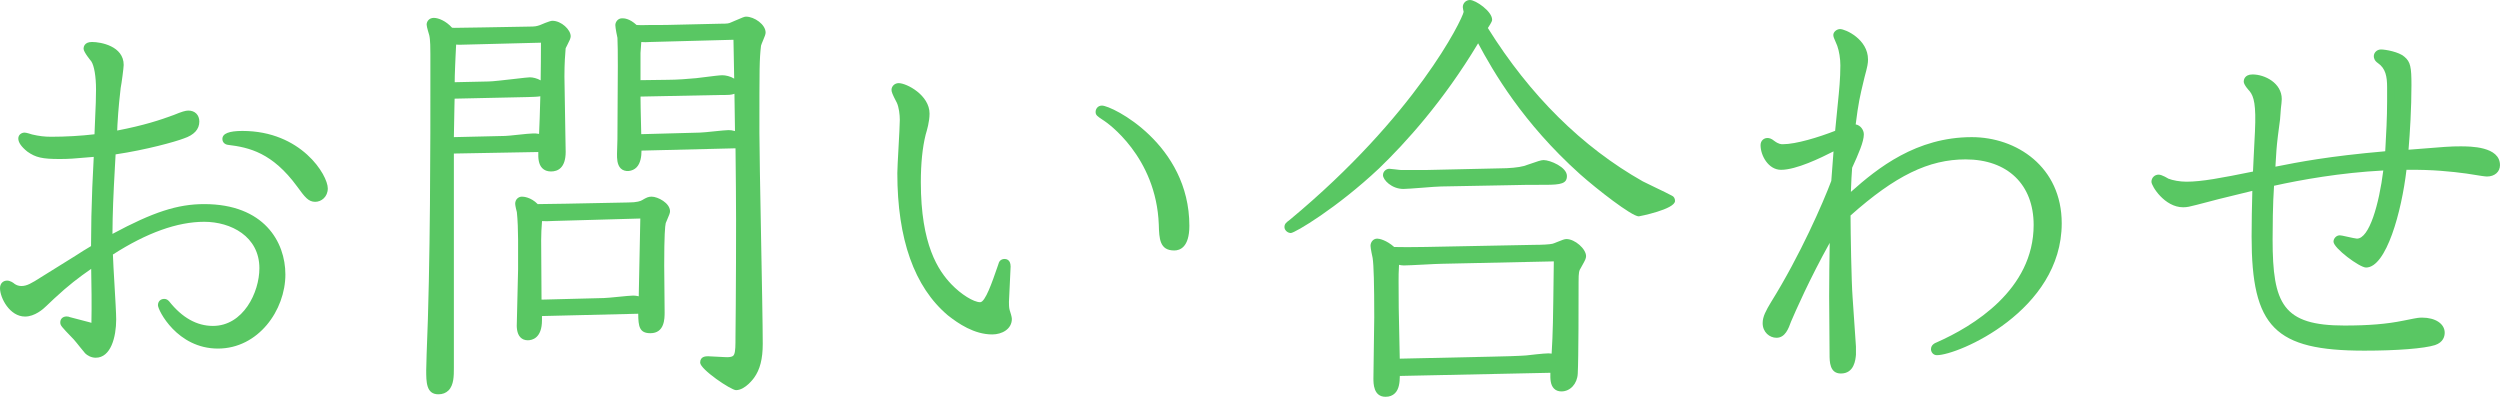 <?xml version="1.0" encoding="utf-8"?>
<!-- Generator: Adobe Illustrator 16.0.0, SVG Export Plug-In . SVG Version: 6.00 Build 0)  -->
<!DOCTYPE svg PUBLIC "-//W3C//DTD SVG 1.1//EN" "http://www.w3.org/Graphics/SVG/1.1/DTD/svg11.dtd">
<svg version="1.1" id="レイヤー_1" xmlns="http://www.w3.org/2000/svg" xmlns:xlink="http://www.w3.org/1999/xlink" x="0px"
	 y="0px" width="162.332px" height="25.765px" viewBox="0 0 162.332 25.765" enable-background="new 0 0 162.332 25.765"
	 xml:space="preserve">
<g>
	<g>
		<path fill="#59C763" d="M6.351,9.913c-1.539,0.135-1.863,0.162-2.483,0.162c-1.134,0-1.485-0.108-1.944-0.432
			c-0.27-0.216-0.485-0.458-0.485-0.647c0-0.108,0.107-0.135,0.162-0.135c0.054,0,0.323,0.081,0.404,0.108
			C2.463,9.077,2.841,9.13,3.327,9.13c1.134,0,2.213-0.081,3.05-0.189l0.054-1.35C6.458,6.998,6.485,6.458,6.485,5.81
			c0-0.675-0.081-1.565-0.352-1.97C6.08,3.786,5.676,3.246,5.676,3.165c0-0.189,0.216-0.189,0.297-0.189
			c0.27,0,1.808,0.135,1.808,1.242c0,0.135-0.135,1.188-0.188,1.431C7.564,5.864,7.43,7.025,7.376,8.104L7.349,8.779
			c1.917-0.351,3.077-0.729,4.022-1.08c0.459-0.189,0.701-0.27,0.863-0.27c0.297,0,0.459,0.189,0.459,0.459
			c0,0.567-0.594,0.783-0.837,0.864C11.371,8.941,9.4,9.508,7.268,9.805l-0.054,0.999c-0.108,1.943-0.162,3.13-0.162,4.804
			c2.754-1.512,4.427-2.105,6.209-2.105c4.291,0,5.021,2.942,5.021,4.319c0,2.24-1.674,4.562-4.13,4.562
			c-2.457,0-3.645-2.348-3.645-2.564c0-0.135,0.081-0.162,0.162-0.162c0.054,0,0.081,0.027,0.135,0.082
			c0.405,0.512,1.431,1.673,3.023,1.673c2.024,0,3.267-2.187,3.267-3.995c0-2.159-1.917-3.266-3.833-3.266
			c-2.16,0-4.4,1.08-6.182,2.24c0,0.621,0.216,3.645,0.216,4.346c0,1.053-0.297,2.24-1.08,2.24c-0.242,0-0.432-0.135-0.513-0.216
			c-0.188-0.216-0.513-0.647-0.729-0.891c-0.729-0.756-0.81-0.837-0.81-0.944c0-0.162,0.216-0.135,0.27-0.108l0.702,0.188
			l0.62,0.162c0.108,0.027,0.136,0.055,0.217,0.055c0.107,0,0.242-0.055,0.242-0.271c0-1.161-0.026-2.726-0.054-3.968
			c-1.053,0.729-1.7,1.188-2.808,2.213l-0.513,0.486c-0.297,0.297-0.756,0.621-1.215,0.621c-0.836,0-1.376-1.107-1.376-1.593
			c0-0.162,0.081-0.243,0.216-0.243c0.107,0,0.27,0.107,0.297,0.135c0.216,0.162,0.432,0.217,0.621,0.217
			c0.432,0,0.756-0.189,1.431-0.621l2.213-1.377c0.405-0.27,0.729-0.459,1.134-0.701c0-1.242,0.027-2.673,0.081-3.941L6.351,9.913z
			 M14.69,9.022c0-0.162,0.378-0.27,1.053-0.27c3.645,0,5.291,2.727,5.291,3.482c0,0.405-0.297,0.621-0.566,0.621
			c-0.297,0-0.459-0.189-0.972-0.891c-1.701-2.322-3.32-2.646-4.67-2.808C14.745,9.157,14.69,9.104,14.69,9.022z"/>
		<path fill="#59C763" d="M6.215,23.228c-0.295,0-0.55-0.149-0.689-0.289c-0.101-0.114-0.22-0.265-0.345-0.421
			c-0.137-0.172-0.281-0.353-0.394-0.48l-0.052-0.054c-0.774-0.803-0.821-0.852-0.821-1.057c0-0.223,0.168-0.379,0.41-0.379
			c0.08,0,0.162,0.018,0.22,0.046l1.275,0.333c0.049,0.013,0.085,0.025,0.117,0.036c0.025-1.135,0.004-2.548-0.015-3.506
			c-0.836,0.584-1.448,1.046-2.397,1.925l-0.511,0.484c-0.204,0.204-0.757,0.689-1.387,0.689C0.633,20.556,0,19.346,0,18.713
			c0-0.295,0.187-0.493,0.466-0.493c0.2,0,0.42,0.154,0.474,0.208c0.121,0.088,0.279,0.144,0.444,0.144
			c0.353,0,0.636-0.159,1.296-0.582l2.215-1.378c0.359-0.239,0.658-0.417,1.008-0.627l0.008-0.004
			c0.002-1.255,0.032-2.635,0.081-3.811l0.095-1.983c-1.318,0.116-1.631,0.138-2.22,0.138c-1.122,0-1.551-0.098-2.088-0.478
			c-0.396-0.316-0.591-0.6-0.591-0.852C1.188,8.746,1.4,8.61,1.6,8.61c0.118,0,0.468,0.116,0.483,0.121
			C2.535,8.837,2.89,8.88,3.327,8.88c0.937,0,1.925-0.057,2.809-0.161l0.051-1.265C6.212,6.913,6.235,6.408,6.235,5.81
			c0-0.843-0.118-1.544-0.309-1.83C5.916,3.969,5.426,3.385,5.426,3.165c0-0.103,0.04-0.439,0.547-0.439
			c0.572,0,2.058,0.268,2.058,1.492c0,0.169-0.14,1.238-0.194,1.484C7.8,5.993,7.676,7.113,7.625,8.117L7.611,8.476
			c1.728-0.333,2.787-0.681,3.673-1.01c0.523-0.215,0.756-0.286,0.95-0.286c0.424,0,0.709,0.285,0.709,0.709
			c0,0.508-0.339,0.878-1.008,1.101c-0.539,0.21-2.435,0.739-4.429,1.034l-0.043,0.794c-0.102,1.828-0.152,2.959-0.161,4.37
			c2.648-1.424,4.237-1.935,5.958-1.935c3.89,0,5.271,2.462,5.271,4.569c0,2.323-1.76,4.812-4.38,4.812
			c-2.646,0-3.895-2.488-3.895-2.814c0-0.246,0.166-0.412,0.412-0.412c0.159,0,0.248,0.091,0.313,0.157
			c0.847,1.066,1.798,1.598,2.845,1.598c1.968,0,3.017-2.175,3.017-3.745c0-2.072-1.857-3.016-3.583-3.016
			c-1.74,0-3.734,0.715-5.929,2.125c0.01,0.378,0.056,1.155,0.1,1.91c0.056,0.95,0.113,1.933,0.113,2.301
			C7.545,21.886,7.197,23.228,6.215,23.228z M4.599,21.121c0.115,0.12,0.281,0.292,0.496,0.516l0.059,0.061
			c0.125,0.141,0.275,0.329,0.418,0.509c0.119,0.149,0.232,0.293,0.318,0.392c0.042,0.04,0.171,0.13,0.324,0.13
			c0.57,0,0.83-1.031,0.83-1.99c0-0.354-0.057-1.329-0.112-2.271c-0.053-0.908-0.104-1.766-0.104-2.074v-0.136l0.114-0.074
			c2.323-1.513,4.449-2.28,6.318-2.28c2.029,0,4.083,1.208,4.083,3.516c0,2.05-1.413,4.245-3.517,4.245
			c-0.708,0-1.707-0.223-2.703-1.192c0.492,0.689,1.485,1.664,3.027,1.664c2.321,0,3.88-2.229,3.88-4.312
			c0-0.68-0.23-4.069-4.771-4.069c-1.705,0-3.298,0.543-6.089,2.074l-0.37,0.204v-0.423c0-1.63,0.05-2.804,0.163-4.818l0.064-1.204
			l0.204-0.028c2.19-0.305,4.116-0.875,4.533-1.038c0.466-0.156,0.678-0.355,0.678-0.631c0-0.146-0.063-0.209-0.209-0.209
			c-0.139,0-0.451,0.121-0.768,0.251C10.5,8.29,9.344,8.668,7.394,9.025L7.086,9.082l0.04-0.987
			c0.051-1.022,0.178-2.159,0.218-2.477C7.401,5.352,7.529,4.33,7.53,4.218c0-0.893-1.363-0.983-1.539-0.991
			c0.103,0.155,0.273,0.386,0.323,0.44C6.697,4.232,6.735,5.353,6.735,5.81c0,0.606-0.024,1.118-0.049,1.667L6.618,9.162
			L6.409,9.189C5.454,9.313,4.359,9.38,3.327,9.38c-0.473,0-0.873-0.049-1.381-0.169C1.907,9.199,1.844,9.179,1.78,9.16
			c0.06,0.074,0.154,0.171,0.299,0.288c0.376,0.266,0.648,0.377,1.788,0.377c0.608,0,0.918-0.025,2.461-0.161l0.285-0.025
			l-0.122,2.553c-0.051,1.212-0.081,2.645-0.081,3.93v0.142l-0.251,0.15c-0.343,0.205-0.636,0.38-0.994,0.617l-2.22,1.381
			c-0.676,0.433-1.053,0.659-1.563,0.659c-0.276,0-0.536-0.09-0.771-0.267c-0.048-0.039-0.125-0.081-0.155-0.085
			c0.042,0.394,0.518,1.336,1.168,1.336c0.307,0,0.695-0.205,1.038-0.548l0.518-0.491c1.115-1.032,1.772-1.5,2.837-2.237
			l0.382-0.264l0.01,0.464c0.02,0.912,0.054,2.642,0.054,3.974c0,0.359-0.247,0.521-0.492,0.521c-0.093,0-0.154-0.021-0.204-0.039
			c-0.02-0.007-0.042-0.016-0.074-0.023L4.599,21.121z M20.468,13.105c-0.448,0-0.675-0.311-1.173-0.993
			c-1.606-2.192-3.103-2.539-4.498-2.707c-0.196-0.027-0.356-0.164-0.356-0.383c0-0.35,0.426-0.52,1.303-0.52
			c3.814,0,5.541,2.863,5.541,3.732C21.284,12.78,20.869,13.105,20.468,13.105z M15.51,9.007c1.296,0.236,2.725,0.814,4.188,2.81
			c0.484,0.664,0.607,0.789,0.77,0.789c0.127,0,0.316-0.099,0.316-0.371c0-0.663-1.563-3.232-5.041-3.232
			C15.658,9.002,15.581,9.004,15.51,9.007z"/>
	</g>
	<g>
		<path fill="#59C763" d="M28.465,25.353c-0.486,0-0.54-0.404-0.54-1.322c0-0.107,0.026-0.836,0.026-1.025
			c0.271-6.289,0.243-15.359,0.243-19.003V3.516c0-0.324,0-0.972-0.081-1.296c-0.026-0.081-0.162-0.54-0.162-0.621
			c0-0.081,0.055-0.189,0.217-0.189c0.216,0,0.675,0.162,1.053,0.621c0.135,0.027,0.161,0.027,0.297,0.027h0.944l0.702-0.027h0.135
			l3.05-0.054c0.433,0,0.54-0.027,0.783-0.108c0.054-0.027,0.647-0.27,0.729-0.27c0.459,0,0.945,0.486,0.945,0.755
			c0,0.135-0.297,0.621-0.324,0.729c0,0.081-0.081,0.756-0.081,1.89c0,0.432,0.081,4.805,0.081,4.886
			c0,0.458-0.081,1.025-0.702,1.025c-0.62,0-0.594-0.621-0.566-1.269l-5.992,0.108v14.171
			C29.221,24.462,29.247,25.353,28.465,25.353z M29.274,6.161c-0.027,1.269-0.054,2.24-0.054,2.996l1.781-0.027h0.216l0.702-0.027
			l0.891-0.027c0.243,0,1.512-0.162,1.809-0.162c0.188,0,0.323,0,0.62,0.108c0.055-1.215,0.136-3.185,0.136-6.505l-3.051,0.054
			h-0.162l-0.539,0.027l-0.621,0.027l-0.891,0.027c-0.297,0-0.378,0.027-0.729-0.054c0,0.162-0.054,0.918-0.054,1.107l-0.027,0.621
			C29.274,5,29.274,5.108,29.274,5.594l1.134-0.027l0.566-0.027h0.756c0.432,0,2.456-0.27,2.673-0.27
			c0.27,0,0.836,0.189,0.836,0.513c0,0.243-0.08,0.243-0.998,0.27L29.274,6.161z M34.942,20.278v0.514
			c0,0.323-0.054,1.053-0.675,1.053c-0.432,0-0.485-0.459-0.459-0.918l0.027-0.891l0.054-2.538v-1.943
			c0-0.513-0.026-1.323-0.081-1.809c-0.026-0.081-0.107-0.459-0.107-0.513c0-0.162,0.107-0.216,0.188-0.216s0.514,0.027,0.918,0.485
			h1.134l0.675-0.027h0.135l3.267-0.053h0.135l0.513-0.027H40.8c0.433,0,0.811-0.054,1.026-0.189
			c0.27-0.162,0.351-0.189,0.485-0.189c0.324,0,0.945,0.351,0.945,0.702c0,0.107-0.243,0.594-0.271,0.701
			c-0.107,0.432-0.107,2.268-0.107,2.807c0,0.433,0.026,2.564,0.026,3.051c0,0.432,0,1.107-0.675,1.107
			c-0.539,0-0.539-0.271-0.539-1.27L34.942,20.278z M37.426,19.657l1.782-0.054c0.297,0,1.619-0.161,1.916-0.161
			c0.162,0,0.378,0.053,0.594,0.135l0.108-5.372v-0.271l-4.049,0.082h-0.162l-0.513,0.026l-0.621,0.027l-0.513,0.026
			c-0.54,0.027-0.756,0.027-0.999-0.026c-0.054,0.54-0.081,1.106-0.081,1.538v1.781l0.027,2.322L37.426,19.657z M40.368,4.299
			c0-0.135,0-1.539-0.026-1.863c-0.027-0.108-0.136-0.675-0.136-0.81c0-0.054,0.055-0.189,0.189-0.189c0.107,0,0.404,0,0.837,0.432
			c0.054,0,0.62,0.027,0.729,0h1.296l3.536-0.081c0.539,0,0.594-0.027,0.782-0.108c0.135-0.054,0.783-0.351,0.864-0.351
			c0.432,0,1.025,0.432,1.025,0.783c0,0.135-0.297,0.702-0.297,0.837C49.06,3.867,49.06,4.353,49.06,8.618
			c0,1.97,0.217,11.526,0.217,13.712c0,0.917-0.162,1.565-0.514,2.052c-0.107,0.162-0.566,0.701-0.972,0.701
			c-0.242,0-2.078-1.295-2.078-1.539c0-0.161,0.108-0.161,0.27-0.161l0.459,0.026l0.594,0.027c0.972,0.055,0.972-0.324,0.972-1.565
			c0.027-2.052,0.055-7.72,0.027-9.717l-0.027-2.78l-6.612,0.162c0.026,0.351,0.054,1.323-0.648,1.323
			c-0.459,0-0.432-0.594-0.432-0.918l0.027-0.891l0.026-2.699V4.299z M41.34,5.459l1.998-0.027c0.594,0,1.322-0.054,1.889-0.108
			c0.271-0.027,1.431-0.189,1.674-0.189c0.324,0,0.864,0.189,0.864,0.513c0,0.27-0.405,0.27-0.702,0.27h-0.324L41.34,6.026
			c0,0.513,0,0.756,0.055,2.942l2.24-0.054l1.809-0.054c0.297,0,1.592-0.162,1.862-0.162c0.162,0,0.323,0.027,0.675,0.162
			l-0.027-2.159l-0.081-4.319V2.328L44.31,2.382l-0.162,0.027l-0.54,0.027h-0.621l-0.513,0.027
			c-0.566,0.027-0.729,0.054-1.053-0.027C41.395,2.598,41.34,3.3,41.34,3.435V5.459z"/>
		<path fill="#59C763" d="M28.465,25.603c-0.79,0-0.79-0.799-0.79-1.572c0-0.047,0.005-0.211,0.011-0.397
			c0.007-0.241,0.016-0.521,0.016-0.628c0.25-5.813,0.246-14.095,0.244-18.075l0-1.414c0-0.306,0-0.941-0.074-1.235l0,0
			c0,0-0.169-0.538-0.169-0.682c0-0.213,0.164-0.439,0.467-0.439c0.302,0,0.791,0.201,1.185,0.64
			c0.051,0.007,0.083,0.002,0.165,0.007l1.781-0.027l3.045-0.054c0.421,0,0.5-0.026,0.708-0.095
			c0.005-0.003,0.645-0.283,0.808-0.283c0.593,0,1.195,0.585,1.195,1.005c0,0.129-0.074,0.286-0.231,0.589
			c-0.04,0.077-0.077,0.146-0.096,0.189c-0.001,0.026-0.004,0.059-0.008,0.101C36.7,3.49,36.65,4.089,36.65,4.974
			c0,0.301,0.04,2.518,0.063,3.858c0.01,0.584,0.018,1.003,0.018,1.027c0,1.054-0.518,1.275-0.952,1.275
			c-0.241,0-0.434-0.074-0.574-0.22c-0.236-0.247-0.263-0.625-0.252-1.043L29.471,9.97v13.926c0,0.497,0.001,1.105-0.348,1.455
			C28.956,25.518,28.734,25.603,28.465,25.603z M28.215,1.665c0.031,0.128,0.106,0.388,0.136,0.479
			c0.093,0.37,0.093,1.022,0.093,1.373l0,1.414c0.002,3.983,0.006,12.272-0.244,18.086c0,0.099-0.009,0.386-0.016,0.632
			c-0.005,0.18-0.01,0.338-0.01,0.383c0,1.024,0.1,1.072,0.29,1.072c0.178,0,0.259-0.06,0.304-0.105
			c0.203-0.203,0.202-0.691,0.202-1.048V9.479l6.471-0.117l-0.288-0.104c-0.255-0.093-0.354-0.093-0.535-0.093
			c-0.143,0-0.575,0.045-0.956,0.086c-0.451,0.047-0.733,0.076-0.853,0.076l-3.84,0.084V9.157c0-0.599,0.017-1.333,0.037-2.242
			l0.022-0.999l5.206-0.113c0.337-0.01,0.605-0.018,0.735-0.036c-0.072-0.12-0.358-0.247-0.567-0.247
			c-0.076,0-0.53,0.053-0.931,0.099c-0.691,0.08-1.475,0.171-1.742,0.171l-2.706,0.06V5.594c0-0.49,0-0.598,0.026-1.278l0.027-0.622
			c0-0.089,0.015-0.346,0.029-0.593c0.013-0.217,0.025-0.427,0.025-0.502V2.284l0.306,0.07c0.189,0.043,0.286,0.052,0.391,0.052
			l5.796-0.144v0.254c0,3.496-0.092,5.536-0.136,6.517l-0.026,0.594c-0.016,0.374-0.034,0.797,0.104,0.941
			c0.016,0.017,0.063,0.066,0.213,0.066c0.219,0,0.452-0.06,0.452-0.775c0-0.03-0.007-0.444-0.018-1.019
			C36.19,7.498,36.15,5.275,36.15,4.974c0-0.905,0.051-1.519,0.073-1.781l0.008-0.111c0.024-0.126,0.068-0.211,0.149-0.369
			c0.057-0.11,0.164-0.315,0.176-0.377c-0.01-0.11-0.371-0.486-0.697-0.486c-0.061,0.016-0.541,0.207-0.618,0.244
			c-0.301,0.103-0.436,0.134-0.894,0.134l-4.831,0.081c-0.158,0-0.189,0-0.346-0.032l-0.087-0.018L29.028,2.19
			C28.73,1.829,28.382,1.688,28.215,1.665z M29.519,6.406l-0.012,0.521c-0.018,0.78-0.032,1.431-0.036,1.977l3.332-0.077
			c0.11,0,0.48-0.039,0.808-0.074c0.432-0.045,0.839-0.088,1.008-0.088c0.123,0,0.235,0,0.384,0.03
			c0.024-0.559,0.057-1.359,0.082-2.443c-0.188,0.033-0.45,0.041-0.811,0.051L29.519,6.406z M29.619,2.895
			c-0.004,0.073-0.008,0.153-0.013,0.234c-0.014,0.235-0.028,0.48-0.028,0.576l-0.027,0.632c-0.021,0.532-0.025,0.708-0.026,1.001
			l2.206-0.048c0.238,0,1.04-0.093,1.684-0.167c0.565-0.065,0.889-0.103,0.989-0.103c0.199,0,0.477,0.066,0.702,0.198
			c0.011-0.717,0.019-1.53,0.02-2.447l-5.296,0.135C29.762,2.907,29.696,2.904,29.619,2.895z M47.791,25.333
			c-0.322,0-2.328-1.348-2.328-1.789c0-0.411,0.377-0.411,0.52-0.411l1.064,0.054c0.52,0.036,0.589-0.091,0.628-0.188
			c0.082-0.201,0.082-0.59,0.082-1.127c0.026-1.957,0.055-7.686,0.027-9.715L47.759,9.63l-6.105,0.149
			c0.001,0.382-0.063,0.812-0.311,1.078c-0.264,0.284-0.77,0.346-1.039,0.077c-0.243-0.245-0.242-0.665-0.24-0.943l0.027-0.949
			l0.026-4.743c0-0.739-0.007-1.611-0.025-1.842c-0.016-0.05-0.137-0.655-0.137-0.83c0-0.184,0.153-0.439,0.439-0.439
			c0.12,0,0.471,0,0.941,0.435c0.156,0.006,0.475,0.019,0.57,0.003l1.351-0.006l3.53-0.081c0.485,0,0.526-0.018,0.68-0.084
			c0.051-0.021,0.125-0.053,0.214-0.092c0.566-0.248,0.67-0.283,0.758-0.283c0.545,0,1.275,0.511,1.275,1.033
			c0,0.113-0.058,0.254-0.168,0.515c-0.048,0.114-0.121,0.287-0.13,0.338C49.31,3.881,49.31,4.33,49.31,8.618
			c0,0.957,0.051,3.67,0.104,6.543c0.056,2.972,0.113,6.045,0.113,7.169c0,0.97-0.178,1.669-0.561,2.198l0,0
			C48.965,24.528,48.405,25.333,47.791,25.333z M46.098,23.64c0.407,0.379,1.468,1.114,1.711,1.192
			c0.242-0.018,0.616-0.394,0.746-0.588c0.324-0.449,0.472-1.055,0.472-1.914c0-1.119-0.057-4.19-0.113-7.16
			c-0.053-2.875-0.104-5.59-0.104-6.552c0-4.314,0-4.766,0.11-5.698c-0.002-0.084,0.056-0.226,0.167-0.487
			c0.048-0.114,0.121-0.286,0.129-0.336C49.215,1.941,48.78,1.58,48.439,1.58c-0.041,0.015-0.39,0.167-0.558,0.241
			c-0.096,0.042-0.175,0.077-0.214,0.092c-0.224,0.096-0.32,0.126-0.875,0.126l-4.832,0.081c0.021,0.002-0.042,0.012-0.225,0.012
			c-0.146,0-0.324-0.006-0.428-0.01L41.13,2.119l-0.074-0.073c-0.287-0.287-0.484-0.344-0.594-0.355
			c0.021,0.173,0.097,0.583,0.123,0.684c0.032,0.352,0.034,1.561,0.034,1.924l-0.054,5.649c-0.001,0.217-0.002,0.536,0.095,0.633
			c0.023,0.023,0.226,0.036,0.318-0.063c0.142-0.152,0.203-0.503,0.168-0.963l-0.02-0.262l6.845-0.167l-0.08-0.031
			c-0.35-0.134-0.477-0.145-0.585-0.145c-0.119,0-0.517,0.041-0.868,0.077c-0.427,0.044-0.83,0.085-0.994,0.085l-4.292,0.114
			l-0.006-0.25C41.09,6.784,41.09,6.54,41.09,6.026V5.781l5.973-0.113c0.121,0,0.405,0,0.468-0.051
			c-0.016-0.061-0.332-0.232-0.63-0.232c-0.147,0-0.751,0.077-1.151,0.127c-0.22,0.028-0.408,0.052-0.498,0.061
			c-0.523,0.05-1.279,0.109-1.914,0.109l-2.248,0.03V3.435c0-0.147,0.056-0.866,0.084-1.039l0.043-0.269l0.264,0.066
			c0.236,0.06,0.387,0.052,0.741,0.033l0.751-0.04l1.295-0.051l3.854-0.062v0.254l0.112,6.79l0.021,0l0.03,3.034
			c0.028,2.032-0.001,7.768-0.027,9.723c0,0.614,0,1.021-0.119,1.313c-0.182,0.447-0.595,0.504-0.935,0.504
			c-0.057,0-0.118-0.002-0.182-0.005L46.098,23.64z M41.59,6.271c0.001,0.383,0.008,0.83,0.048,2.441l3.798-0.102
			c0.146,0,0.574-0.044,0.95-0.083c0.416-0.042,0.774-0.079,0.919-0.079c0.123,0,0.244,0.012,0.42,0.062l-0.035-2.42
			c-0.206,0.078-0.465,0.078-0.629,0.078h-0.322L41.59,6.271z M41.64,2.729c-0.024,0.26-0.05,0.62-0.05,0.706v1.771l1.745-0.023
			c0.618,0,1.357-0.058,1.868-0.107c0.087-0.008,0.27-0.032,0.484-0.059c0.586-0.074,1.048-0.131,1.213-0.131
			c0.214,0,0.532,0.068,0.773,0.22l-0.047-2.523l-5.377,0.143C41.973,2.74,41.806,2.747,41.64,2.729z M34.268,22.095
			c-0.194,0-0.361-0.068-0.482-0.196c-0.239-0.253-0.244-0.684-0.226-0.986l0.081-3.419v-1.938c0-0.534-0.027-1.317-0.08-1.78
			c-0.013-0.022-0.109-0.44-0.109-0.541c0-0.303,0.226-0.466,0.438-0.466c0.095,0,0.571,0.024,1.026,0.485l1.835-0.027l4.049-0.08
			c0.567,0,0.804-0.095,0.894-0.151c0.284-0.171,0.412-0.227,0.618-0.227c0.398,0,1.195,0.412,1.195,0.952
			c0,0.106-0.057,0.248-0.187,0.546c-0.042,0.095-0.08,0.179-0.092,0.219c-0.045,0.181-0.099,0.806-0.099,2.743
			c0,0.21,0.006,0.818,0.013,1.446c0.007,0.667,0.014,1.354,0.014,1.604c0,0.406,0,1.357-0.925,1.357
			c-0.717,0-0.783-0.446-0.789-1.264l-6.25,0.15v0.27C35.192,21.968,34.545,22.095,34.268,22.095z M33.959,13.273
			c0.02,0.111,0.07,0.344,0.087,0.396c0.065,0.53,0.093,1.338,0.093,1.886v1.943l-0.081,3.437c-0.025,0.432,0.046,0.573,0.09,0.62
			c0.011,0.013,0.038,0.04,0.119,0.04c0.282,0,0.425-0.271,0.425-0.803v-0.758l7.077-0.17l-0.141-0.054
			c-0.198-0.075-0.382-0.118-0.505-0.118c-0.136,0-0.56,0.042-0.933,0.079c-0.423,0.042-0.822,0.082-0.983,0.082l-4.539,0.114
			l-0.03-4.359c0-0.461,0.031-1.045,0.083-1.563l0.028-0.28l0.274,0.061c0.223,0.049,0.432,0.047,0.933,0.021l1.821-0.08
			l4.299-0.087v0.525l-0.116,5.731l-0.019-0.007v0.187c0,1.02,0.016,1.02,0.289,1.02c0.326,0,0.425-0.2,0.425-0.857
			c0-0.25-0.007-0.935-0.014-1.6c-0.006-0.63-0.013-1.241-0.013-1.451c0-1.619,0.038-2.557,0.115-2.867
			c0.013-0.05,0.061-0.166,0.118-0.296c0.048-0.108,0.136-0.311,0.147-0.366c-0.001-0.139-0.45-0.431-0.697-0.431
			c-0.068,0-0.102,0-0.356,0.153c-0.238,0.148-0.627,0.225-1.155,0.225l-0.782,0.027l-5.323,0.08l-0.075-0.085
			C34.354,13.367,34.085,13.292,33.959,13.273z M35.195,14.356c-0.036,0.43-0.056,0.883-0.056,1.252l0.024,3.848l4.038-0.103
			c0.144,0,0.567-0.042,0.94-0.079c0.423-0.042,0.822-0.082,0.983-0.082c0.114,0,0.235,0.02,0.351,0.047l0.102-5.05l-5.595,0.157
			C35.604,14.366,35.383,14.371,35.195,14.356z"/>
	</g>
	<g>
		<path fill="#59C763" d="M65.236,17.066c0.108,0,0.135,0.108,0.135,0.243c0,0.216-0.107,2.105-0.107,2.294
			c0,0.162,0,0.405,0.054,0.594c0.054,0.162,0.135,0.433,0.135,0.513c0,0.567-0.62,0.756-1.025,0.756
			c-1.161,0-2.214-0.783-2.727-1.188c-1.565-1.322-3.185-3.806-3.185-9.042c0-0.486,0.161-2.915,0.161-3.455
			c0-0.324-0.054-0.864-0.216-1.215c-0.054-0.108-0.323-0.594-0.323-0.729c0-0.108,0.107-0.189,0.216-0.189
			c0.378,0,1.754,0.675,1.754,1.728c0,0.486-0.161,1.025-0.242,1.295c-0.162,0.648-0.324,1.646-0.324,3.158
			c0,3.833,0.972,5.668,2.052,6.802c0.594,0.621,1.484,1.242,2.051,1.242c0.54,0,0.945-1.27,1.431-2.673
			C65.102,17.093,65.155,17.066,65.236,17.066z M75.494,14.583c-0.162-4.4-3.239-6.667-3.645-6.937
			c-0.405-0.27-0.459-0.297-0.459-0.378c0-0.054,0.027-0.162,0.162-0.162c0.594,0,5.426,2.457,5.426,7.558
			c0,0.271,0,1.35-0.729,1.35C75.548,16.014,75.521,15.501,75.494,14.583z"/>
		<path fill="#59C763" d="M64.427,21.716c-1.172,0-2.206-0.708-2.881-1.241c-2.179-1.84-3.28-4.946-3.28-9.239
			c0-0.243,0.038-0.933,0.078-1.663c0.041-0.749,0.083-1.522,0.083-1.792c0-0.345-0.06-0.822-0.193-1.11l-0.038-0.073
			c-0.233-0.444-0.308-0.629-0.308-0.761c0-0.242,0.209-0.439,0.466-0.439c0.515,0,2.004,0.777,2.004,1.978
			c0,0.525-0.171,1.094-0.253,1.367c-0.207,0.829-0.313,1.871-0.313,3.086c0,4.077,1.132,5.736,1.983,6.629
			c0.624,0.653,1.445,1.165,1.87,1.165c0.332,0,0.783-1.312,1.113-2.27l0.081-0.235c0.046-0.188,0.19-0.303,0.398-0.303
			c0.09,0,0.385,0.035,0.385,0.493c0,0.112-0.029,0.678-0.057,1.223c-0.026,0.499-0.051,0.981-0.051,1.071
			c0,0.147,0,0.37,0.044,0.525c0.052,0.156,0.145,0.454,0.145,0.581C65.702,21.37,65.061,21.716,64.427,21.716z M58.412,5.905
			c0.037,0.087,0.112,0.243,0.227,0.46l0.046,0.089c0.18,0.388,0.242,0.956,0.242,1.326c0,0.284-0.043,1.065-0.084,1.82
			c-0.038,0.691-0.077,1.406-0.077,1.635c0,4.138,1.042,7.117,3.096,8.851c0.611,0.481,1.549,1.129,2.565,1.129
			c0.008,0,0.775-0.006,0.775-0.506c-0.004-0.04-0.054-0.228-0.122-0.434c-0.066-0.232-0.066-0.498-0.066-0.673
			c0-0.092,0.025-0.586,0.051-1.097c0.011-0.207,0.021-0.416,0.031-0.603c-0.456,1.31-0.824,2.22-1.452,2.22
			c-0.667,0-1.624-0.684-2.231-1.319c-0.911-0.956-2.121-2.719-2.121-6.975c0-1.256,0.112-2.339,0.332-3.219
			c0.079-0.262,0.235-0.783,0.235-1.235C59.857,6.546,58.761,5.973,58.412,5.905z M76.249,16.264c-0.957,0-0.979-0.775-1.005-1.674
			c-0.164-4.445-3.396-6.644-3.533-6.736l-0.109-0.072c-0.354-0.235-0.461-0.307-0.461-0.514c0-0.2,0.145-0.412,0.412-0.412
			c0.658,0,5.676,2.502,5.676,7.808C77.229,16.056,76.615,16.264,76.249,16.264z M72.205,7.595c0.784,0.603,3.389,2.902,3.539,6.979
			c0.03,1.034,0.096,1.189,0.505,1.189c0.396,0,0.479-0.598,0.479-1.1C76.729,10.667,73.64,8.316,72.205,7.595z"/>
	</g>
	<g>
		<path fill="#59C763" d="M106.543,11.992c0.297,0.162,1.646,0.783,1.917,0.945c0.026,0,0.054,0.054,0.054,0.108
			c0,0.243-2.052,0.755-2.105,0.755c-0.27,0-2.187-1.376-3.644-2.672c-3.969-3.563-5.858-7.099-6.775-8.827
			c-2.079,3.563-4.481,6.397-6.613,8.449c-2.78,2.618-5.479,4.157-5.561,4.13c-0.081,0-0.162-0.081-0.162-0.135
			c0-0.081,0.027-0.108,0.243-0.27C92.264,7.538,95.287,1.167,95.287,0.79c0-0.054-0.054-0.297-0.054-0.324
			c0-0.135,0.107-0.216,0.216-0.216c0.243,0,1.188,0.647,1.188,1.025c0,0.054-0.27,0.459-0.324,0.54
			C97.365,3.516,100.578,8.618,106.543,11.992z M99.606,16.148c0.513,0,1.053-0.026,1.269-0.081
			c0.135-0.027,0.701-0.297,0.837-0.297c0.432,0,1.025,0.54,1.025,0.863c0,0.108-0.108,0.271-0.297,0.621
			c-0.162,0.243-0.189,0.405-0.189,1.053c0,1.161,0,4.939-0.054,5.939c-0.027,0.566-0.405,0.918-0.81,0.918
			c-0.513,0-0.486-0.568-0.459-1.216l-10.284,0.216c0,0.566,0.027,1.35-0.675,1.35c-0.54,0-0.54-0.594-0.54-0.945
			c0-0.62,0.054-3.4,0.054-3.967c0-1.943-0.026-3.348-0.107-3.887c-0.027-0.108-0.135-0.648-0.135-0.756
			c0-0.082,0.054-0.217,0.188-0.217c0.108,0,0.54,0.108,0.999,0.541c0.837,0.026,1.728,0,2.159,0L99.606,16.148z M97.365,11.182
			c0.594,0,1.27-0.054,1.646-0.162c0.217-0.054,1.026-0.378,1.215-0.378c0.378,0,1.269,0.432,1.269,0.783
			c0,0.189,0,0.324-1.16,0.324c-0.81,0-1.62,0-2.43,0.027l-4.346,0.081c-0.378,0-2.078,0.162-2.43,0.162
			c-0.675,0-1.079-0.513-1.079-0.648c0-0.108,0.107-0.162,0.162-0.162c0.107,0,0.647,0.081,0.782,0.081h1.539L97.365,11.182z
			 M93.613,16.878c-0.351,0-2.078,0.107-2.456,0.107c-0.243,0-0.405-0.081-0.54-0.135c-0.054,0.621-0.054,1.053-0.054,1.403
			c0,1.431,0,1.593,0.081,5.29l6.208-0.135c0.459,0,2.024-0.054,2.268-0.08c0.216-0.027,1.161-0.135,1.431-0.135
			c0.188,0,0.297,0.053,0.432,0.08c0.108-1.754,0.108-2.24,0.162-6.559L93.613,16.878z"/>
		<path fill="#59C763" d="M89.97,25.765c-0.79,0-0.79-0.868-0.79-1.195c0-0.317,0.014-1.201,0.028-2.064
			c0.013-0.822,0.026-1.626,0.026-1.902c0-2.151-0.033-3.375-0.104-3.85c-0.014-0.049-0.138-0.64-0.138-0.793
			c0-0.229,0.164-0.467,0.438-0.467c0.139,0,0.597,0.1,1.099,0.544c0.569,0.017,1.155,0.008,1.595,0.002l0.464-0.005l7.014-0.136
			c0.554,0,1.039-0.029,1.212-0.073c0.063-0.015,0.173-0.062,0.295-0.111c0.33-0.135,0.487-0.193,0.604-0.193
			c0.548,0,1.275,0.635,1.275,1.113c0,0.147-0.074,0.281-0.208,0.523l-0.119,0.216c-0.131,0.2-0.159,0.306-0.159,0.935
			c0,1.224,0,4.946-0.054,5.953c-0.032,0.657-0.487,1.154-1.06,1.154c-0.202,0-0.366-0.064-0.489-0.192
			c-0.22-0.229-0.241-0.591-0.229-1.018l-9.775,0.205c-0.006,0.427-0.048,0.854-0.315,1.122
			C90.424,25.687,90.22,25.765,89.97,25.765z M89.497,16.007c0.019,0.15,0.096,0.547,0.122,0.647
			c0.081,0.531,0.115,1.741,0.115,3.948c0,0.277-0.013,1.085-0.026,1.91c-0.014,0.86-0.028,1.74-0.028,2.057
			c0,0.588,0.098,0.695,0.29,0.695c0.152,0,0.218-0.049,0.254-0.085c0.172-0.173,0.171-0.623,0.17-0.953l0-0.245l0.245-0.066
			l10.55-0.222l-0.011,0.267c-0.017,0.378-0.034,0.797,0.081,0.917c0.01,0.011,0.036,0.038,0.128,0.038
			c0.262,0,0.538-0.233,0.56-0.68c0.036-0.661,0.054-2.654,0.054-5.928c0-0.664,0.028-0.888,0.231-1.191l0.109-0.201
			c0.068-0.123,0.139-0.251,0.146-0.291c-0.001-0.146-0.458-0.604-0.776-0.604c-0.051,0.009-0.288,0.104-0.415,0.156
			c-0.161,0.065-0.309,0.123-0.372,0.136c-0.313,0.079-1.089,0.086-1.318,0.086l-7.476,0.141c-0.449,0.005-1.045,0.015-1.626-0.003
			l0.259,0.104c0.113,0.047,0.23,0.095,0.394,0.095c0.19,0,0.728-0.027,1.255-0.055c0.519-0.026,1.027-0.053,1.201-0.053
			l7.784-0.168l-0.013,1.051c-0.044,3.582-0.051,4.133-0.152,5.779l-0.019,0.286l-0.281-0.057c-0.047-0.01-0.091-0.021-0.136-0.034
			c-0.083-0.022-0.148-0.041-0.246-0.041c-0.242,0-1.155,0.102-1.399,0.133c-0.263,0.028-1.851,0.082-2.299,0.082l-6.453,0.14
			l-0.005-0.249c-0.081-3.7-0.081-3.852-0.081-5.296c0-0.354,0-0.793,0.055-1.425l0.025-0.296l-0.067-0.002l-0.069-0.065
			C89.936,16.163,89.635,16.043,89.497,16.007z M90.842,17.196c-0.028,0.443-0.028,0.778-0.028,1.058c0,1.406,0,1.583,0.076,5.035
			l5.958-0.13c0.474,0,2.022-0.055,2.246-0.079c0.131-0.016,1.151-0.136,1.458-0.136c0.076,0,0.142,0.007,0.2,0.017
			c0.084-1.418,0.093-2.11,0.134-5.457l0.007-0.532l-7.273,0.156c-0.175,0-0.673,0.025-1.181,0.052
			c-0.538,0.027-1.086,0.056-1.281,0.056C91.037,17.235,90.933,17.219,90.842,17.196z M83.777,15.13l-0.012-0.004
			c-0.192-0.025-0.362-0.199-0.362-0.381c0-0.213,0.122-0.305,0.344-0.47C91.926,7.493,94.953,1.263,95.039,0.77
			c-0.004-0.006-0.019-0.08-0.031-0.142c-0.015-0.079-0.024-0.147-0.024-0.163C94.983,0.205,95.188,0,95.449,0
			c0.375,0,1.438,0.738,1.438,1.275c0,0.066,0,0.125-0.276,0.545c2.736,4.378,6.119,7.727,10.056,9.954
			c0.125,0.068,0.454,0.226,0.805,0.393c0.445,0.214,0.906,0.434,1.09,0.539c0.12,0.048,0.203,0.18,0.203,0.338
			c0,0.55-2.332,1.005-2.355,1.005c-0.455,0-2.726-1.771-3.81-2.735c-3.74-3.358-5.641-6.675-6.621-8.503
			c-2.249,3.756-4.724,6.478-6.428,8.119c-2.732,2.573-5.476,4.2-5.731,4.2H83.777z M95.495,0.514l0.004,0.021
			c0.019,0.098,0.038,0.216,0.038,0.255c0,0.601-3.095,6.683-10.691,13.211c1.039-0.672,2.679-1.851,4.359-3.433
			c1.738-1.672,4.29-4.487,6.569-8.393L96,1.788l0.21,0.396c0.896,1.689,2.762,5.203,6.722,8.758
			c1.489,1.324,3.239,2.546,3.502,2.61c0.162-0.036,1.211-0.324,1.673-0.52c-0.223-0.112-0.551-0.27-0.853-0.414
			c-0.36-0.173-0.698-0.335-0.831-0.407C102.369,9.918,98.896,6.465,96.1,1.947L96.015,1.81l0.091-0.134
			c0.115-0.171,0.228-0.349,0.273-0.433C96.308,1.042,95.751,0.604,95.495,0.514z M91.13,12.269c-0.768,0-1.329-0.59-1.329-0.898
			c0-0.246,0.213-0.412,0.412-0.412c0.055,0,0.215,0.018,0.383,0.039c0.162,0.02,0.333,0.042,0.399,0.042h1.539l4.825-0.108
			c0.642,0,1.261-0.06,1.584-0.152c0.083-0.021,0.233-0.075,0.402-0.134c0.447-0.158,0.729-0.253,0.881-0.253
			c0.428,0,1.519,0.458,1.519,1.033c0,0.487-0.369,0.574-1.41,0.574c-0.003,0-0.006,0-0.009,0c-0.804,0-1.608,0-2.412,0.027
			l-4.35,0.081c-0.187,0-0.721,0.042-1.238,0.083C91.805,12.23,91.313,12.269,91.13,12.269z M90.397,11.477
			c0.13,0.12,0.384,0.292,0.732,0.292c0.163,0,0.668-0.04,1.157-0.078c0.55-0.043,1.07-0.084,1.272-0.084l4.341-0.081
			c0.809-0.027,1.622-0.027,2.435-0.027c0.758,0,0.912-0.063,0.94-0.082c-0.063-0.148-0.729-0.525-1.049-0.525
			c-0.093,0.006-0.497,0.148-0.715,0.225c-0.188,0.066-0.355,0.125-0.439,0.146c-0.433,0.124-1.167,0.169-1.707,0.169L92.54,11.54
			h-1.544c-0.076,0-0.274-0.023-0.46-0.046C90.487,11.488,90.44,11.482,90.397,11.477z"/>
	</g>
	<g>
		<path fill="#59C763" d="M119.021,19.253c0-1.484,0.027-2.969,0.054-4.454c-1.754,2.996-2.941,5.831-3.022,6.02
			c-0.136,0.378-0.297,0.864-0.702,0.864c-0.297,0-0.647-0.244-0.647-0.702c0-0.351,0.188-0.702,0.513-1.241
			c2.051-3.294,3.536-6.857,3.94-7.937c0.027-0.27,0.162-2.24,0.189-2.402c-0.486,0.243-2.564,1.376-3.698,1.376
			c-0.647,0-1.08-0.783-1.08-1.35c0-0.162,0.108-0.216,0.189-0.216c0.054,0,0.135,0,0.297,0.135c0.324,0.243,0.54,0.27,0.702,0.27
			c0.891,0,2.429-0.459,3.644-0.945c0-0.135,0.162-1.646,0.189-1.97c0.08-0.783,0.161-1.566,0.161-2.457
			c0-0.459-0.081-0.972-0.216-1.35c-0.026-0.108-0.242-0.513-0.242-0.621c0-0.054,0.107-0.135,0.188-0.135
			c0.243,0,1.565,0.567,1.565,1.728c0,0.216-0.026,0.378-0.216,1.08c-0.297,1.242-0.405,1.62-0.621,3.428
			c0.081-0.054,0.135-0.054,0.189-0.054c0.216,0,0.378,0.216,0.378,0.405c0,0.459-0.433,1.403-0.756,2.105
			c-0.054,0.702-0.054,0.864-0.108,2.213c1.674-1.512,4.292-3.887,8.125-3.887c2.699,0,5.588,1.755,5.588,5.345
			c0,5.534-6.532,8.313-7.855,8.313c-0.107,0-0.135-0.107-0.135-0.135c0-0.107,0.081-0.162,0.216-0.216
			c3.239-1.431,6.451-4.022,6.451-7.854c0-2.916-1.997-4.508-4.67-4.508c-2.807,0-5.155,1.485-7.72,3.78
			c0,1.133,0.055,4.398,0.135,5.451l0.162,2.484l0.055,0.701v0.514c-0.027,0.297-0.081,0.971-0.729,0.971
			c-0.432,0-0.485-0.377-0.485-0.998v-0.729L119.021,19.253z"/>
		<path fill="#59C763" d="M119.534,24.253c-0.735,0-0.735-0.781-0.735-1.248l-0.027-3.75c0-1.162,0.017-2.323,0.036-3.484
			c-1.304,2.341-2.234,4.463-2.51,5.111c-0.164,0.452-0.379,1.051-0.947,1.051c-0.441,0-0.897-0.356-0.897-0.952
			c0-0.427,0.217-0.819,0.549-1.37c1.899-3.051,3.379-6.458,3.908-7.864c0.013-0.142,0.04-0.506,0.069-0.909
			c0.031-0.412,0.057-0.755,0.076-1.008c-0.842,0.429-2.419,1.197-3.408,1.197c-0.824,0-1.33-0.932-1.33-1.6
			c0-0.303,0.227-0.466,0.439-0.466c0.117,0,0.253,0.023,0.457,0.192c0.283,0.212,0.451,0.212,0.542,0.212
			c0.869,0,2.343-0.456,3.405-0.87c0.016-0.186,0.049-0.52,0.104-1.056c0.034-0.332,0.064-0.635,0.075-0.76
			c0.08-0.784,0.16-1.566,0.16-2.436c0-0.433-0.077-0.917-0.201-1.266c-0.019-0.062-0.054-0.136-0.091-0.218
			c-0.115-0.256-0.166-0.38-0.166-0.487c0-0.213,0.24-0.385,0.438-0.385c0.347,0,1.815,0.659,1.815,1.978
			c0,0.243-0.029,0.422-0.225,1.145l-0.062,0.258c-0.233,0.972-0.34,1.414-0.513,2.81c0.316,0.054,0.529,0.365,0.529,0.646
			c0,0.472-0.343,1.261-0.76,2.169c-0.04,0.527-0.049,0.75-0.078,1.488l-0.003,0.079c1.742-1.552,4.25-3.555,7.852-3.555
			c2.901,0,5.838,1.922,5.838,5.595c0,5.688-6.736,8.563-8.105,8.563c-0.263,0-0.385-0.229-0.385-0.385
			c0-0.299,0.271-0.407,0.373-0.448c2.346-1.036,6.294-3.409,6.294-7.622c0-2.626-1.693-4.258-4.42-4.258
			c-2.393,0-4.563,1.056-7.47,3.642c0.004,1.162,0.056,4.295,0.134,5.32l0.217,3.185l0.001,0.533
			C120.484,23.359,120.402,24.253,119.534,24.253z M119.342,13.848l-0.02,1.114c-0.025,1.431-0.051,2.861-0.051,4.291l0.027,3.752
			c0,0.748,0.109,0.748,0.235,0.748c0.301,0,0.431-0.198,0.479-0.732v-0.502l-0.054-0.682l-0.162-2.487
			c-0.083-1.088-0.136-4.373-0.136-5.468v-0.111l0.083-0.075c2.231-1.996,4.73-3.843,7.887-3.843c2.988,0,4.92,1.868,4.92,4.758
			c0,4.144-3.511,6.59-5.99,7.8c2.119-0.644,6.813-3.292,6.813-7.908c0-3.345-2.686-5.095-5.338-5.095
			c-3.725,0-6.263,2.292-7.941,3.809l-0.441,0.398l0.035-1.251c0.03-0.768,0.038-0.984,0.082-1.551l0.021-0.085
			c0.274-0.596,0.733-1.592,0.733-2.001c0-0.065-0.064-0.155-0.128-0.155l-0.45,0.298l0.013-0.524
			c0.201-1.688,0.314-2.16,0.563-3.193l0.063-0.264c0.191-0.708,0.209-0.842,0.209-1.021c0-0.843-0.838-1.319-1.191-1.444
			c0.021,0.047,0.043,0.097,0.06,0.133c0.054,0.12,0.101,0.229,0.113,0.28C119.914,3.215,120,3.751,120,4.245
			c0,0.895-0.081,1.689-0.16,2.458c-0.013,0.146-0.044,0.452-0.078,0.788c-0.044,0.438-0.111,1.1-0.112,1.181l-0.002,0.167
			l-0.155,0.064c-1.11,0.444-2.755,0.963-3.736,0.963c-0.198,0-0.474-0.036-0.853-0.32c-0.035-0.03-0.063-0.049-0.083-0.062
			c0.031,0.448,0.369,1.042,0.827,1.042c0.959,0,2.726-0.908,3.391-1.25l0.636-0.32l-0.082,0.485
			c-0.015,0.09-0.071,0.866-0.113,1.433c-0.033,0.443-0.063,0.842-0.073,0.954l-0.015,0.063c-0.525,1.403-2.03,4.877-3.963,7.98
			c-0.321,0.534-0.475,0.838-0.475,1.109c0,0.312,0.232,0.452,0.397,0.452c0.2,0,0.324-0.3,0.454-0.663l0.033-0.084
			c0.312-0.731,1.451-3.33,3.021-6.013L119.342,13.848z"/>
	</g>
	<g>
		<path fill="#59C763" d="M147.668,8.752c-0.135,1.08-0.135,1.674-0.188,2.375c1.646-0.324,3.536-0.729,7.639-1.08
			c0.027-0.594,0.135-2.079,0.135-3.482V5.675c0-0.702-0.081-1.35-0.701-1.781c-0.081-0.054-0.162-0.135-0.162-0.243
			s0.107-0.189,0.216-0.189c0.297,0,1.079,0.162,1.35,0.405c0.324,0.27,0.378,0.513,0.378,1.674c0,1.539-0.108,3.32-0.216,4.454
			c2.672-0.216,2.969-0.243,3.644-0.243c1.35,0,2.321,0.243,2.321,0.972c0,0.297-0.242,0.486-0.594,0.486
			c-0.188,0-1.079-0.162-1.296-0.189c-1.214-0.162-2.456-0.27-4.156-0.243c-0.324,3.105-1.377,6.343-2.402,6.343
			c-0.378,0-1.862-1.242-1.862-1.431c0-0.054,0.054-0.161,0.161-0.161c0.108,0,0.945,0.215,1.107,0.215
			c1.431,0,1.943-4.453,1.997-4.939c-3.104,0.135-5.938,0.675-7.612,1.052c-0.081,0.972-0.107,2.483-0.107,3.698
			c0,4.075,0.621,5.831,4.912,5.831c1.836,0,2.97-0.136,3.888-0.324l0.675-0.135c0.135-0.027,0.297-0.055,0.485-0.055
			c0.702,0,1.215,0.297,1.215,0.729c0,0.379-0.297,0.514-0.459,0.567c-0.675,0.216-2.429,0.351-4.508,0.351
			c-5.533,0-7.072-1.269-7.072-7.152c0-1.08,0.027-2.214,0.055-3.293c-2.321,0.567-2.564,0.621-3.158,0.783l-0.513,0.135
			c-0.648,0.162-0.811,0.216-1.08,0.216c-1.08,0-1.809-1.269-1.809-1.404c0-0.135,0.108-0.216,0.216-0.216
			c0.108,0,0.405,0.162,0.486,0.216c0.323,0.135,0.81,0.243,1.322,0.243c1.025,0,2.294-0.243,4.562-0.702
			c0.027-0.783,0.055-1.106,0.108-2.267l0.026-0.513c0.081-1.728-0.054-2.375-0.404-2.807c-0.027-0.027-0.324-0.378-0.324-0.459
			c0-0.162,0.135-0.216,0.324-0.216c0.621,0,1.646,0.432,1.646,1.35c0,0.081-0.027,0.378-0.054,0.567l-0.055,0.729L147.668,8.752z"
			/>
		<path fill="#59C763" d="M153.525,22.769c-5.816,0-7.322-1.522-7.322-7.402c0-0.95,0.021-1.948,0.047-2.973l-1.021,0.249
			c-1.114,0.271-1.362,0.332-1.813,0.455l-0.793,0.206c-0.442,0.113-0.607,0.155-0.865,0.155c-1.206,0-2.059-1.379-2.059-1.654
			c0-0.261,0.205-0.466,0.466-0.466c0.222,0,0.621,0.255,0.625,0.258c0.293,0.117,0.751,0.201,1.184,0.201
			c0.99,0,2.237-0.237,4.319-0.658c0.013-0.349,0.027-0.616,0.045-0.951c0.016-0.29,0.033-0.63,0.056-1.122l0.026-0.514
			c0.082-1.745-0.065-2.288-0.348-2.636c-0.001,0-0.381-0.398-0.381-0.617c0-0.078,0.027-0.466,0.574-0.466
			c0.795,0,1.896,0.556,1.896,1.6c0,0.105-0.031,0.424-0.056,0.602l-0.054,0.712l-0.136,1.04c-0.093,0.738-0.12,1.239-0.147,1.724
			c-0.006,0.104-0.012,0.208-0.018,0.311c1.526-0.302,3.42-0.676,7.129-1.001l0.017-0.301c0.042-0.743,0.106-1.866,0.106-2.951
			V5.675c0-0.718-0.1-1.232-0.594-1.576c-0.222-0.148-0.27-0.326-0.27-0.448c0-0.242,0.209-0.439,0.466-0.439
			c0.297,0,1.172,0.16,1.517,0.469c0.406,0.338,0.461,0.681,0.461,1.86c0,1.472-0.097,3.104-0.19,4.181l0.087-0.007
			c2.331-0.188,2.63-0.212,3.281-0.212c0.636,0,2.571,0,2.571,1.222c0,0.433-0.347,0.736-0.844,0.736
			c-0.133,0-0.468-0.053-0.926-0.128c-0.176-0.029-0.327-0.054-0.4-0.063c-0.965-0.129-2.191-0.265-3.901-0.244
			c-0.315,2.708-1.308,6.346-2.627,6.346c-0.416,0-2.112-1.261-2.112-1.681c0-0.194,0.169-0.411,0.411-0.411
			c0.07,0,0.189,0.025,0.515,0.098c0.195,0.043,0.521,0.115,0.594,0.117c0.807,0,1.44-2.241,1.713-4.425
			c-2.786,0.145-5.354,0.607-7.094,0.992c-0.083,1.153-0.093,2.81-0.093,3.495c0,4.188,0.674,5.581,4.662,5.581
			c1.579,0,2.763-0.099,3.838-0.319l0.676-0.135c0.145-0.029,0.322-0.06,0.534-0.06c0.862,0,1.465,0.402,1.465,0.979
			c0,0.223-0.082,0.623-0.63,0.805C157.41,22.63,155.654,22.769,153.525,22.769z M146.766,11.752l-0.008,0.327
			c-0.029,1.136-0.055,2.242-0.055,3.287c0,5.612,1.275,6.902,6.822,6.902c2.049,0,3.788-0.133,4.432-0.339
			c0.251-0.083,0.285-0.213,0.285-0.329c0-0.272-0.415-0.479-0.965-0.479c-0.168,0-0.314,0.025-0.436,0.05l-0.676,0.135
			c-1.107,0.228-2.322,0.329-3.937,0.329c-4.417,0-5.162-1.876-5.162-6.081c0-0.728,0.011-2.547,0.108-3.719l0.015-0.183l0.18-0.04
			c1.818-0.41,4.622-0.927,7.656-1.059l0.291-0.012l-0.032,0.29c-0.171,1.552-0.733,5.162-2.245,5.162
			c-0.108,0-0.337-0.049-0.7-0.13c-0.05-0.011-0.098-0.021-0.143-0.031c0.391,0.378,1.225,1.014,1.441,1.038
			c0.695,0,1.789-2.673,2.148-6.119l0.023-0.221l0.222-0.003c1.869-0.029,3.174,0.109,4.193,0.246
			c0.074,0.009,0.233,0.035,0.417,0.065c0.278,0.045,0.743,0.122,0.846,0.122c0.081,0,0.344-0.017,0.344-0.236
			c0-0.597-1.126-0.722-2.071-0.722c-0.631,0-0.928,0.024-3.241,0.211l-0.68,0.055l0.028-0.297c0.1-1.045,0.215-2.833,0.215-4.43
			c0-1.186-0.069-1.3-0.288-1.482c-0.173-0.155-0.724-0.303-1.057-0.338c0.705,0.521,0.765,1.281,0.765,1.955v0.891
			c0,1.099-0.064,2.231-0.107,2.979l-0.038,0.733l-0.218,0.019c-3.828,0.327-5.75,0.708-7.295,1.013l-0.64,0.126l0.025-0.328
			c0.016-0.214,0.027-0.417,0.039-0.628c0.026-0.47,0.056-1.003,0.15-1.759l0.135-1.028l0.054-0.714
			c0.026-0.193,0.053-0.472,0.053-0.548c0-0.768-0.925-1.1-1.396-1.1c-0.008,0-0.015,0-0.021,0c0.066,0.091,0.163,0.21,0.2,0.25
			c0.439,0.539,0.556,1.29,0.476,2.993l-0.026,0.514c-0.023,0.491-0.041,0.833-0.057,1.124c-0.021,0.393-0.036,0.69-0.052,1.14
			l-0.007,0.197l-0.193,0.039c-2.229,0.451-3.543,0.707-4.611,0.707c-0.495,0-1.025-0.098-1.419-0.262
			c-0.084-0.053-0.216-0.123-0.31-0.164c0.175,0.319,0.755,1.086,1.513,1.086c0.195,0,0.322-0.032,0.742-0.139l0.787-0.204
			c0.451-0.124,0.701-0.184,1.824-0.458L146.766,11.752z"/>
	</g>
</g>
</svg>
